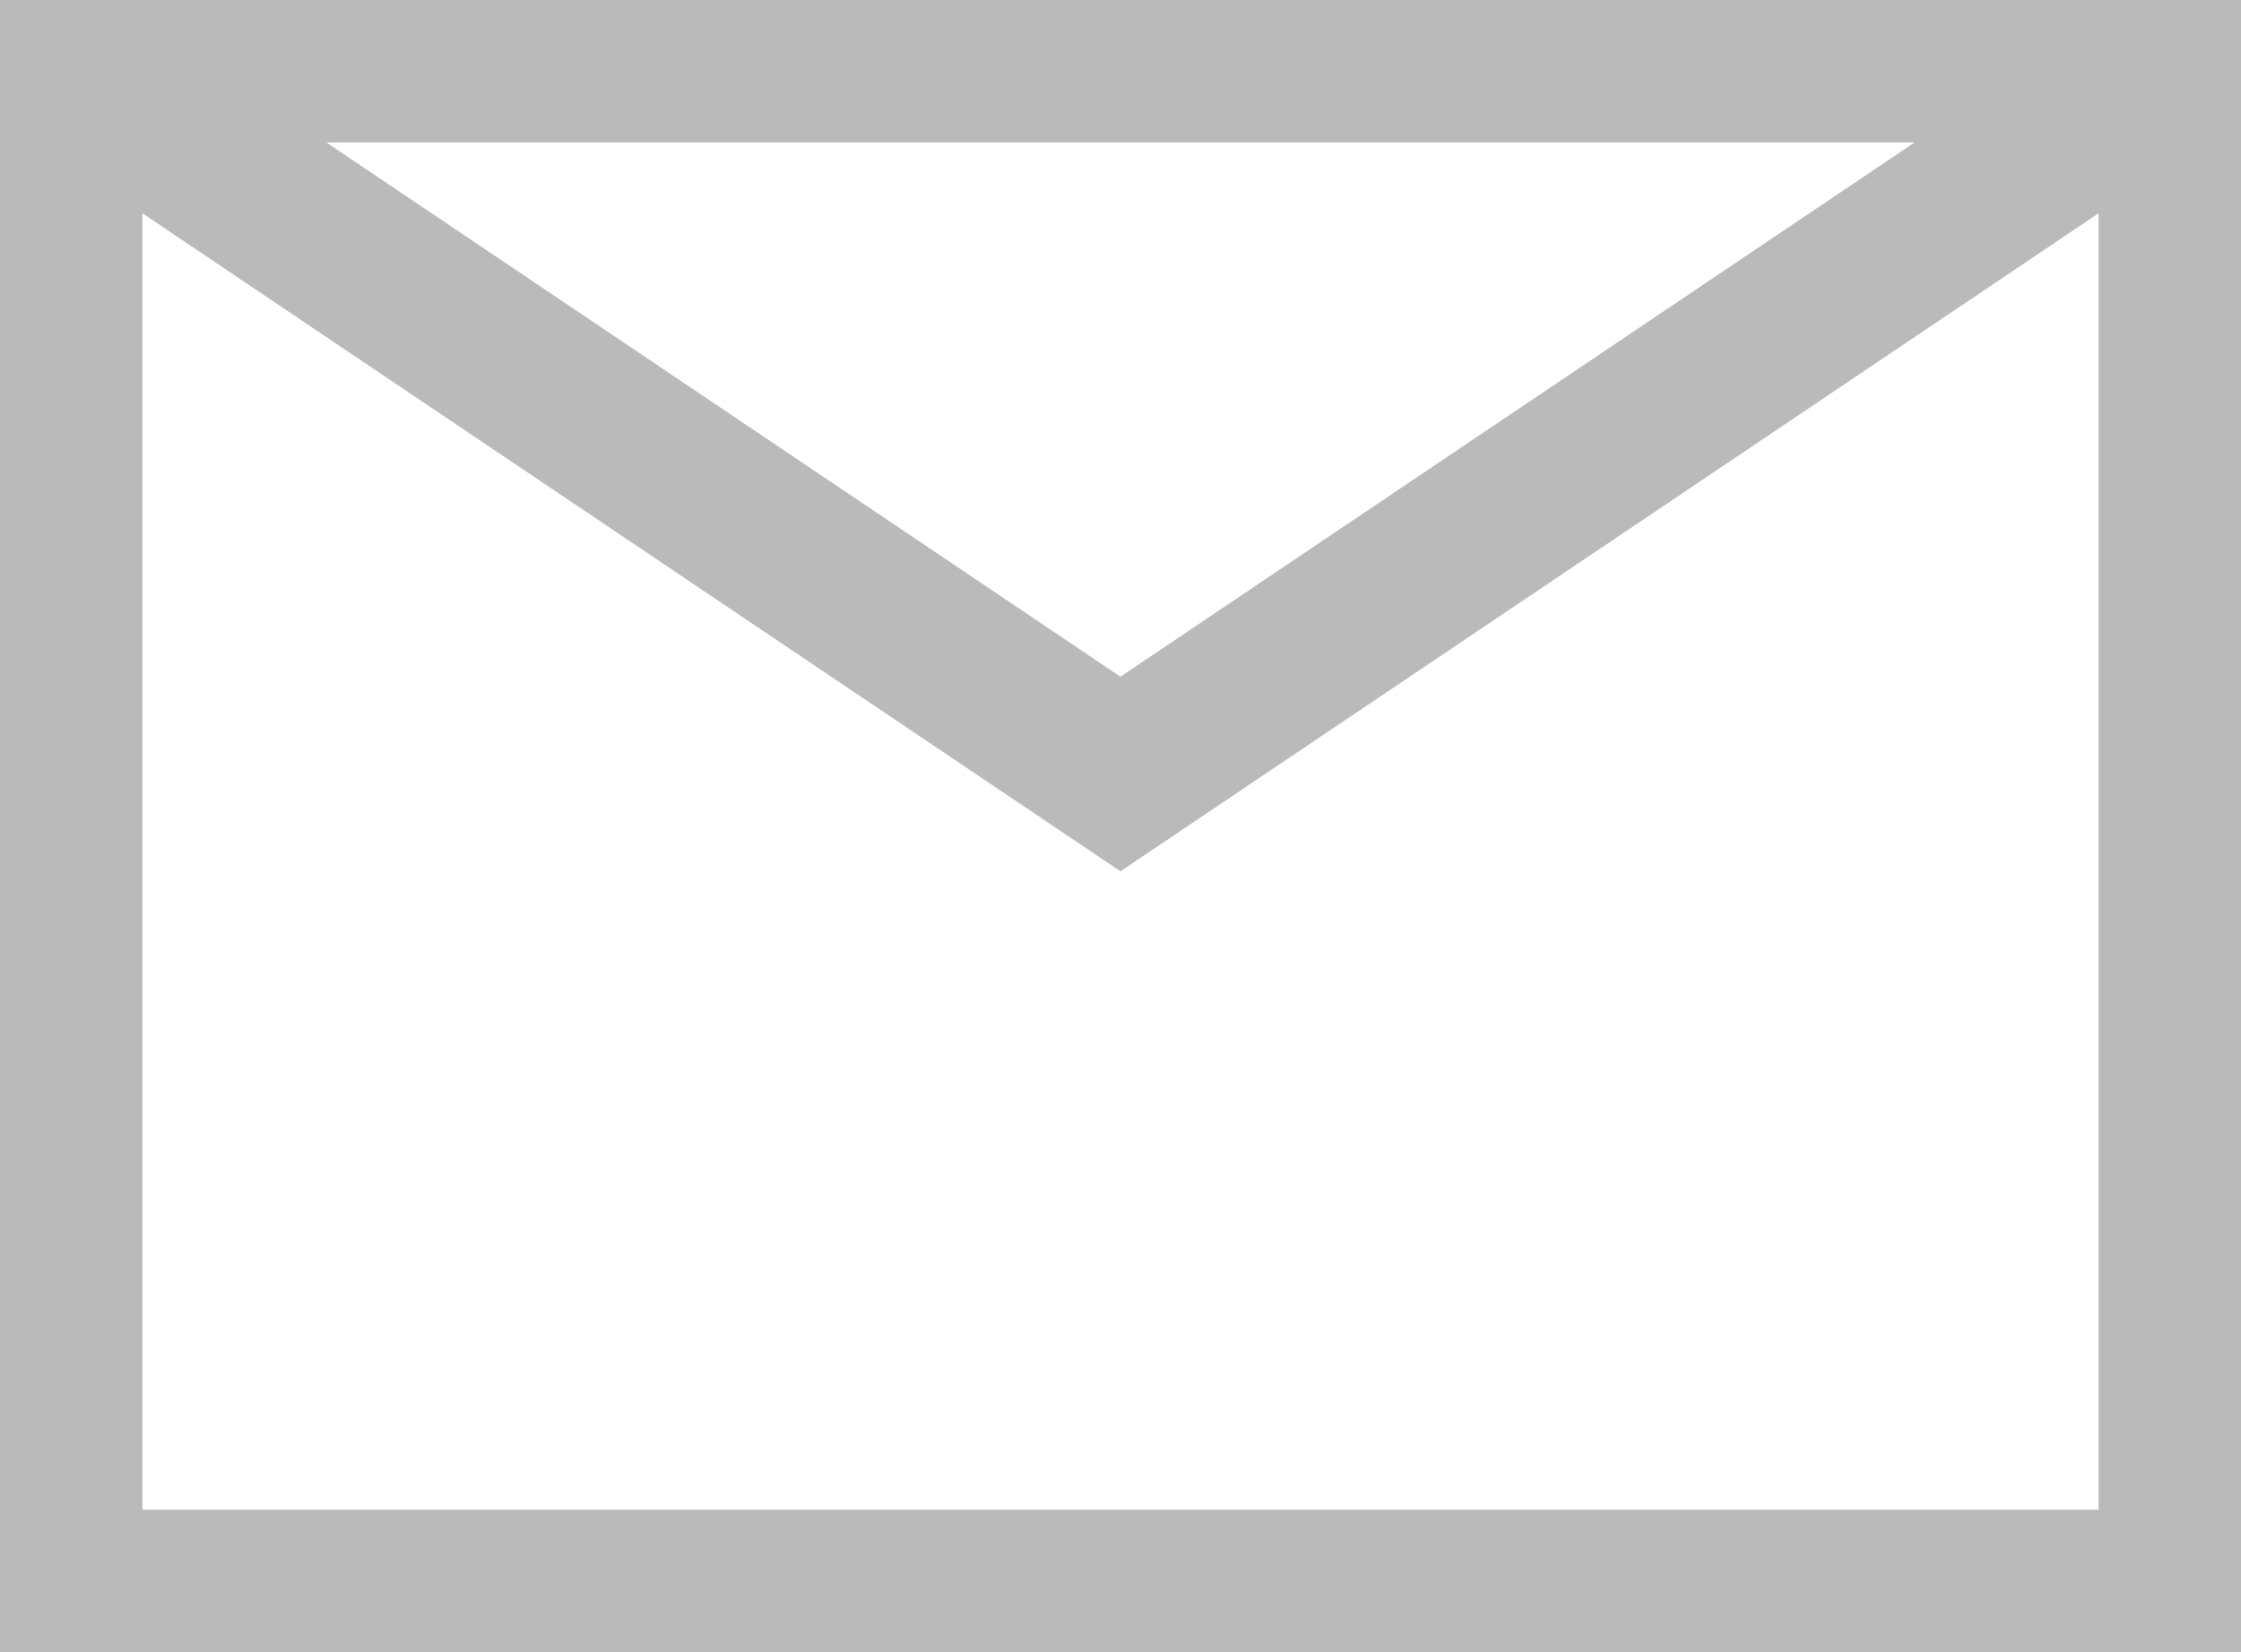 <svg xmlns="http://www.w3.org/2000/svg" xmlns:xlink="http://www.w3.org/1999/xlink" width="27.757" height="20.464" viewBox="0 0 27.757 20.464">
  <defs>
    <clipPath id="clip-path">
      <rect id="Rectangle_341" data-name="Rectangle 341" width="27.757" height="20.464" fill="none" stroke="#BABABA" stroke-width="2"/>
    </clipPath>
  </defs>
  <g id="Picto_SAV" data-name="Picto SAV" transform="translate(0 0)">
    <g id="Groupe_484" data-name="Groupe 484" transform="translate(0 0)" clip-path="url(#clip-path)">
      <rect id="Rectangle_340" data-name="Rectangle 340" width="26.229" height="18.936" transform="translate(0.764 0.764)" fill="none" stroke="#BABABA" stroke-miterlimit="10" stroke-width="2"/>
      <path id="Tracé_1892" data-name="Tracé 1892" d="M1,1,14.114,9.823,27.229,1" transform="translate(-0.236 -0.236)" fill="none" stroke="#BABABA" stroke-miterlimit="10" stroke-width="2"/>
    </g>
  </g>
</svg>
